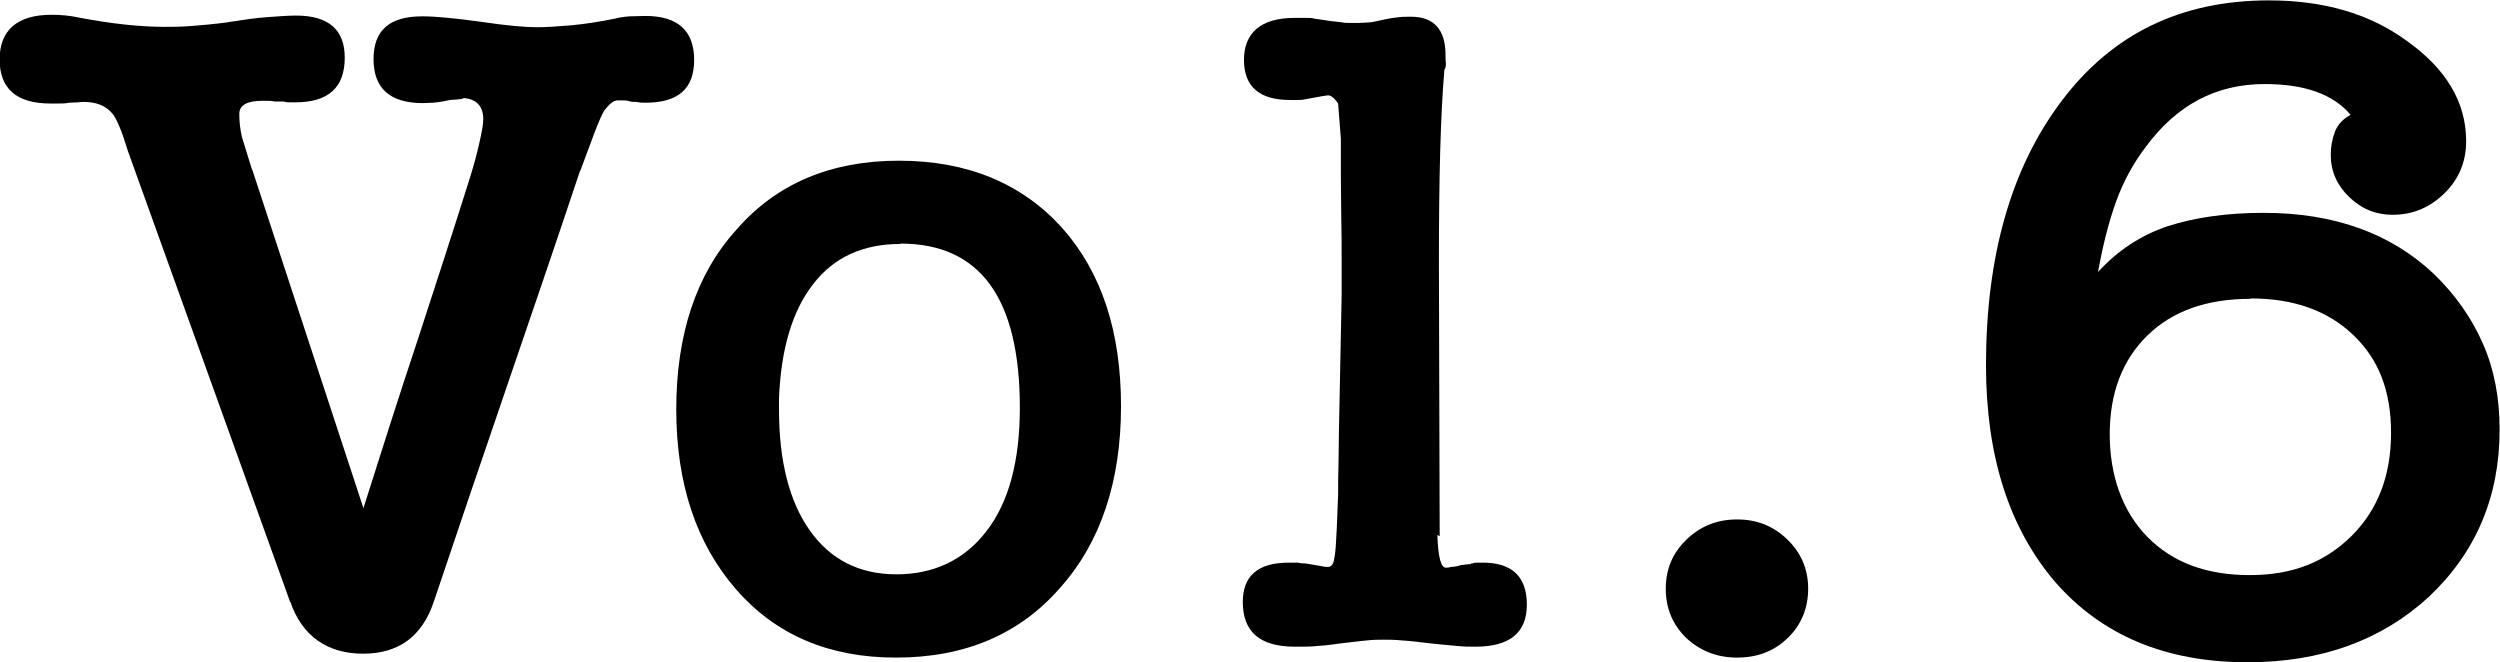 <?xml version="1.0" encoding="UTF-8"?>
<svg xmlns="http://www.w3.org/2000/svg" id="_レイヤー_2" width="64.25" height="17.02" viewBox="0 0 64.25 17.02"><g id="design"><path d="m6.48,4.37v-.02l2.86,8.71c.45-1.42.9-2.84,1.37-4.25.46-1.41.92-2.82,1.37-4.25.1-.32.18-.62.24-.89.06-.27.1-.47.1-.6,0-.34-.17-.52-.5-.55-.02.02-.08.03-.2.04-.12,0-.22.02-.3.04-.1.02-.19.03-.29.04-.1,0-.18.01-.26.01-.85,0-1.27-.38-1.27-1.13s.42-1.1,1.25-1.1c.35,0,.86.05,1.51.14.67.1,1.15.14,1.44.14.24,0,.53-.02.88-.05.34-.03.72-.09,1.12-.17.11-.03.24-.05.38-.06.14,0,.28-.01.41-.01.83,0,1.25.38,1.25,1.13s-.42,1.1-1.25,1.1c-.08,0-.15,0-.22-.02-.08,0-.15,0-.2-.02-.06-.02-.12-.02-.2-.02h-.1c-.1,0-.21.09-.34.26-.06.1-.14.28-.24.54-.1.26-.22.6-.38,1.02v-.02c-.62,1.86-1.25,3.7-1.88,5.54-.63,1.84-1.26,3.69-1.88,5.54-.3.9-.91,1.34-1.82,1.34s-1.57-.45-1.87-1.34v.02L3.29,3.89c-.16-.53-.3-.86-.41-.98-.16-.19-.4-.29-.72-.29-.03,0-.08,0-.16.01-.07,0-.15.01-.23.01-.08.02-.17.02-.26.02h-.22c-.86,0-1.3-.38-1.3-1.13S.44.38,1.32.38c.24,0,.47.02.7.07.42.08.81.14,1.18.18.37.04.71.06,1.03.06.18,0,.4,0,.67-.02.27-.02.6-.05.98-.1h-.02c.38-.06.72-.11,1.01-.13s.54-.04.74-.04c.83,0,1.25.36,1.25,1.08,0,.77-.42,1.15-1.27,1.15h-.13c-.06,0-.11,0-.16-.02h-.24c-.06-.02-.17-.02-.31-.02-.4,0-.6.11-.6.34,0,.19.02.39.07.6l.26.84Z"/><path d="m23.02,16.9c-1.71,0-3.08-.58-4.1-1.75-1.02-1.17-1.54-2.71-1.54-4.63s.51-3.47,1.54-4.61c1.02-1.18,2.42-1.78,4.18-1.78s3.16.58,4.2,1.73c1.01,1.14,1.51,2.66,1.51,4.58s-.52,3.5-1.56,4.66c-1.04,1.2-2.45,1.8-4.22,1.8Zm.12-10.63c-.96,0-1.71.34-2.24,1.03-.54.69-.83,1.67-.88,2.95v.26c0,1.33.26,2.37.79,3.12.53.75,1.27,1.13,2.23,1.13s1.75-.37,2.32-1.12c.57-.74.85-1.8.85-3.16,0-2.82-1.02-4.22-3.07-4.22Z"/><path d="m36.94,13.75c.02.56.09.84.22.84.03,0,.07,0,.12-.02.03,0,.07,0,.11-.01.04,0,.09-.02.16-.04.03,0,.06,0,.1-.01.03,0,.06-.01.1-.01s.05,0,.05-.01.02-.01.05-.01c.03-.02.08-.02.13-.02h.13c.75,0,1.13.36,1.13,1.08s-.44,1.08-1.32,1.08c-.13,0-.29,0-.49-.02-.2-.02-.44-.04-.71-.07-.26-.03-.48-.06-.68-.07-.2-.02-.36-.02-.49-.02-.11,0-.26,0-.43.02-.18.02-.38.04-.62.07-.22.03-.43.06-.62.07-.19.02-.35.02-.48.02h-.12c-.9,0-1.34-.38-1.34-1.15,0-.67.39-1.01,1.18-1.01h.24c.06.02.13.02.19.02.19.03.33.06.41.07.08.02.14.02.17.02.06,0,.11-.04.14-.12.03-.11.06-.31.07-.6.02-.29.03-.67.05-1.15,0-.27,0-.54.01-.8,0-.26.01-.52.01-.78l.07-3.53v-.91c0-.35,0-.72-.01-1.1,0-.38-.01-.75-.01-1.1v-.91l-.07-.91s-.07-.1-.12-.14c-.05-.05-.1-.07-.14-.07-.02,0-.21.03-.58.1-.08.02-.15.02-.2.02h-.2c-.78,0-1.18-.34-1.18-1.03s.43-1.08,1.3-1.08h.28c.1,0,.18,0,.23.02l.48.07s.06,0,.1.01c.03,0,.06.01.1.01.08.02.16.02.23.02h.2s.11,0,.23-.01c.12,0,.24-.03.37-.06.14-.03.28-.06.4-.07.12-.02.24-.02.37-.02.59,0,.89.33.89.98,0,.1,0,.17.01.22,0,.05,0,.1-.04.17-.1,1.18-.14,2.82-.14,4.92l.02,7.06Z"/><path d="m44.64,16.9c-.51,0-.94-.17-1.3-.5-.35-.34-.53-.76-.53-1.27s.18-.92.53-1.26c.35-.34.78-.52,1.3-.52s.94.17,1.3.52c.35.34.53.76.53,1.26s-.18.94-.53,1.27c-.35.34-.78.5-1.3.5Z"/><path d="m58.2,2.16c-1.25,0-2.26.54-3.05,1.61-.32.42-.58.89-.77,1.42-.19.53-.34,1.13-.46,1.8.51-.56,1.11-.95,1.8-1.18.69-.22,1.5-.34,2.45-.34,1.81,0,3.26.52,4.37,1.56.56.54.98,1.14,1.27,1.8.29.66.43,1.39.43,2.21,0,1.73-.61,3.16-1.82,4.3-1.22,1.12-2.77,1.68-4.66,1.68-2.1,0-3.74-.69-4.94-2.06-1.18-1.38-1.78-3.23-1.78-5.57,0-2.82.65-5.08,1.94-6.79,1.3-1.73,3.07-2.59,5.33-2.59,1.41,0,2.58.34,3.53,1.03,1.02.72,1.54,1.58,1.54,2.59,0,.53-.19.98-.56,1.34-.38.37-.82.55-1.33.55-.43,0-.8-.15-1.12-.46-.31-.3-.47-.66-.47-1.08,0-.22.04-.42.11-.6.07-.18.2-.32.4-.43-.45-.53-1.18-.79-2.21-.79Zm-.36,5.52c-1.14,0-2.02.32-2.66.95-.64.63-.96,1.48-.96,2.53s.32,1.98.97,2.64c.65.66,1.52.98,2.63.98s1.94-.34,2.62-1.01c.67-.67,1.01-1.55,1.01-2.64s-.32-1.9-.97-2.52c-.65-.62-1.52-.94-2.63-.94Z"/></g></svg>
